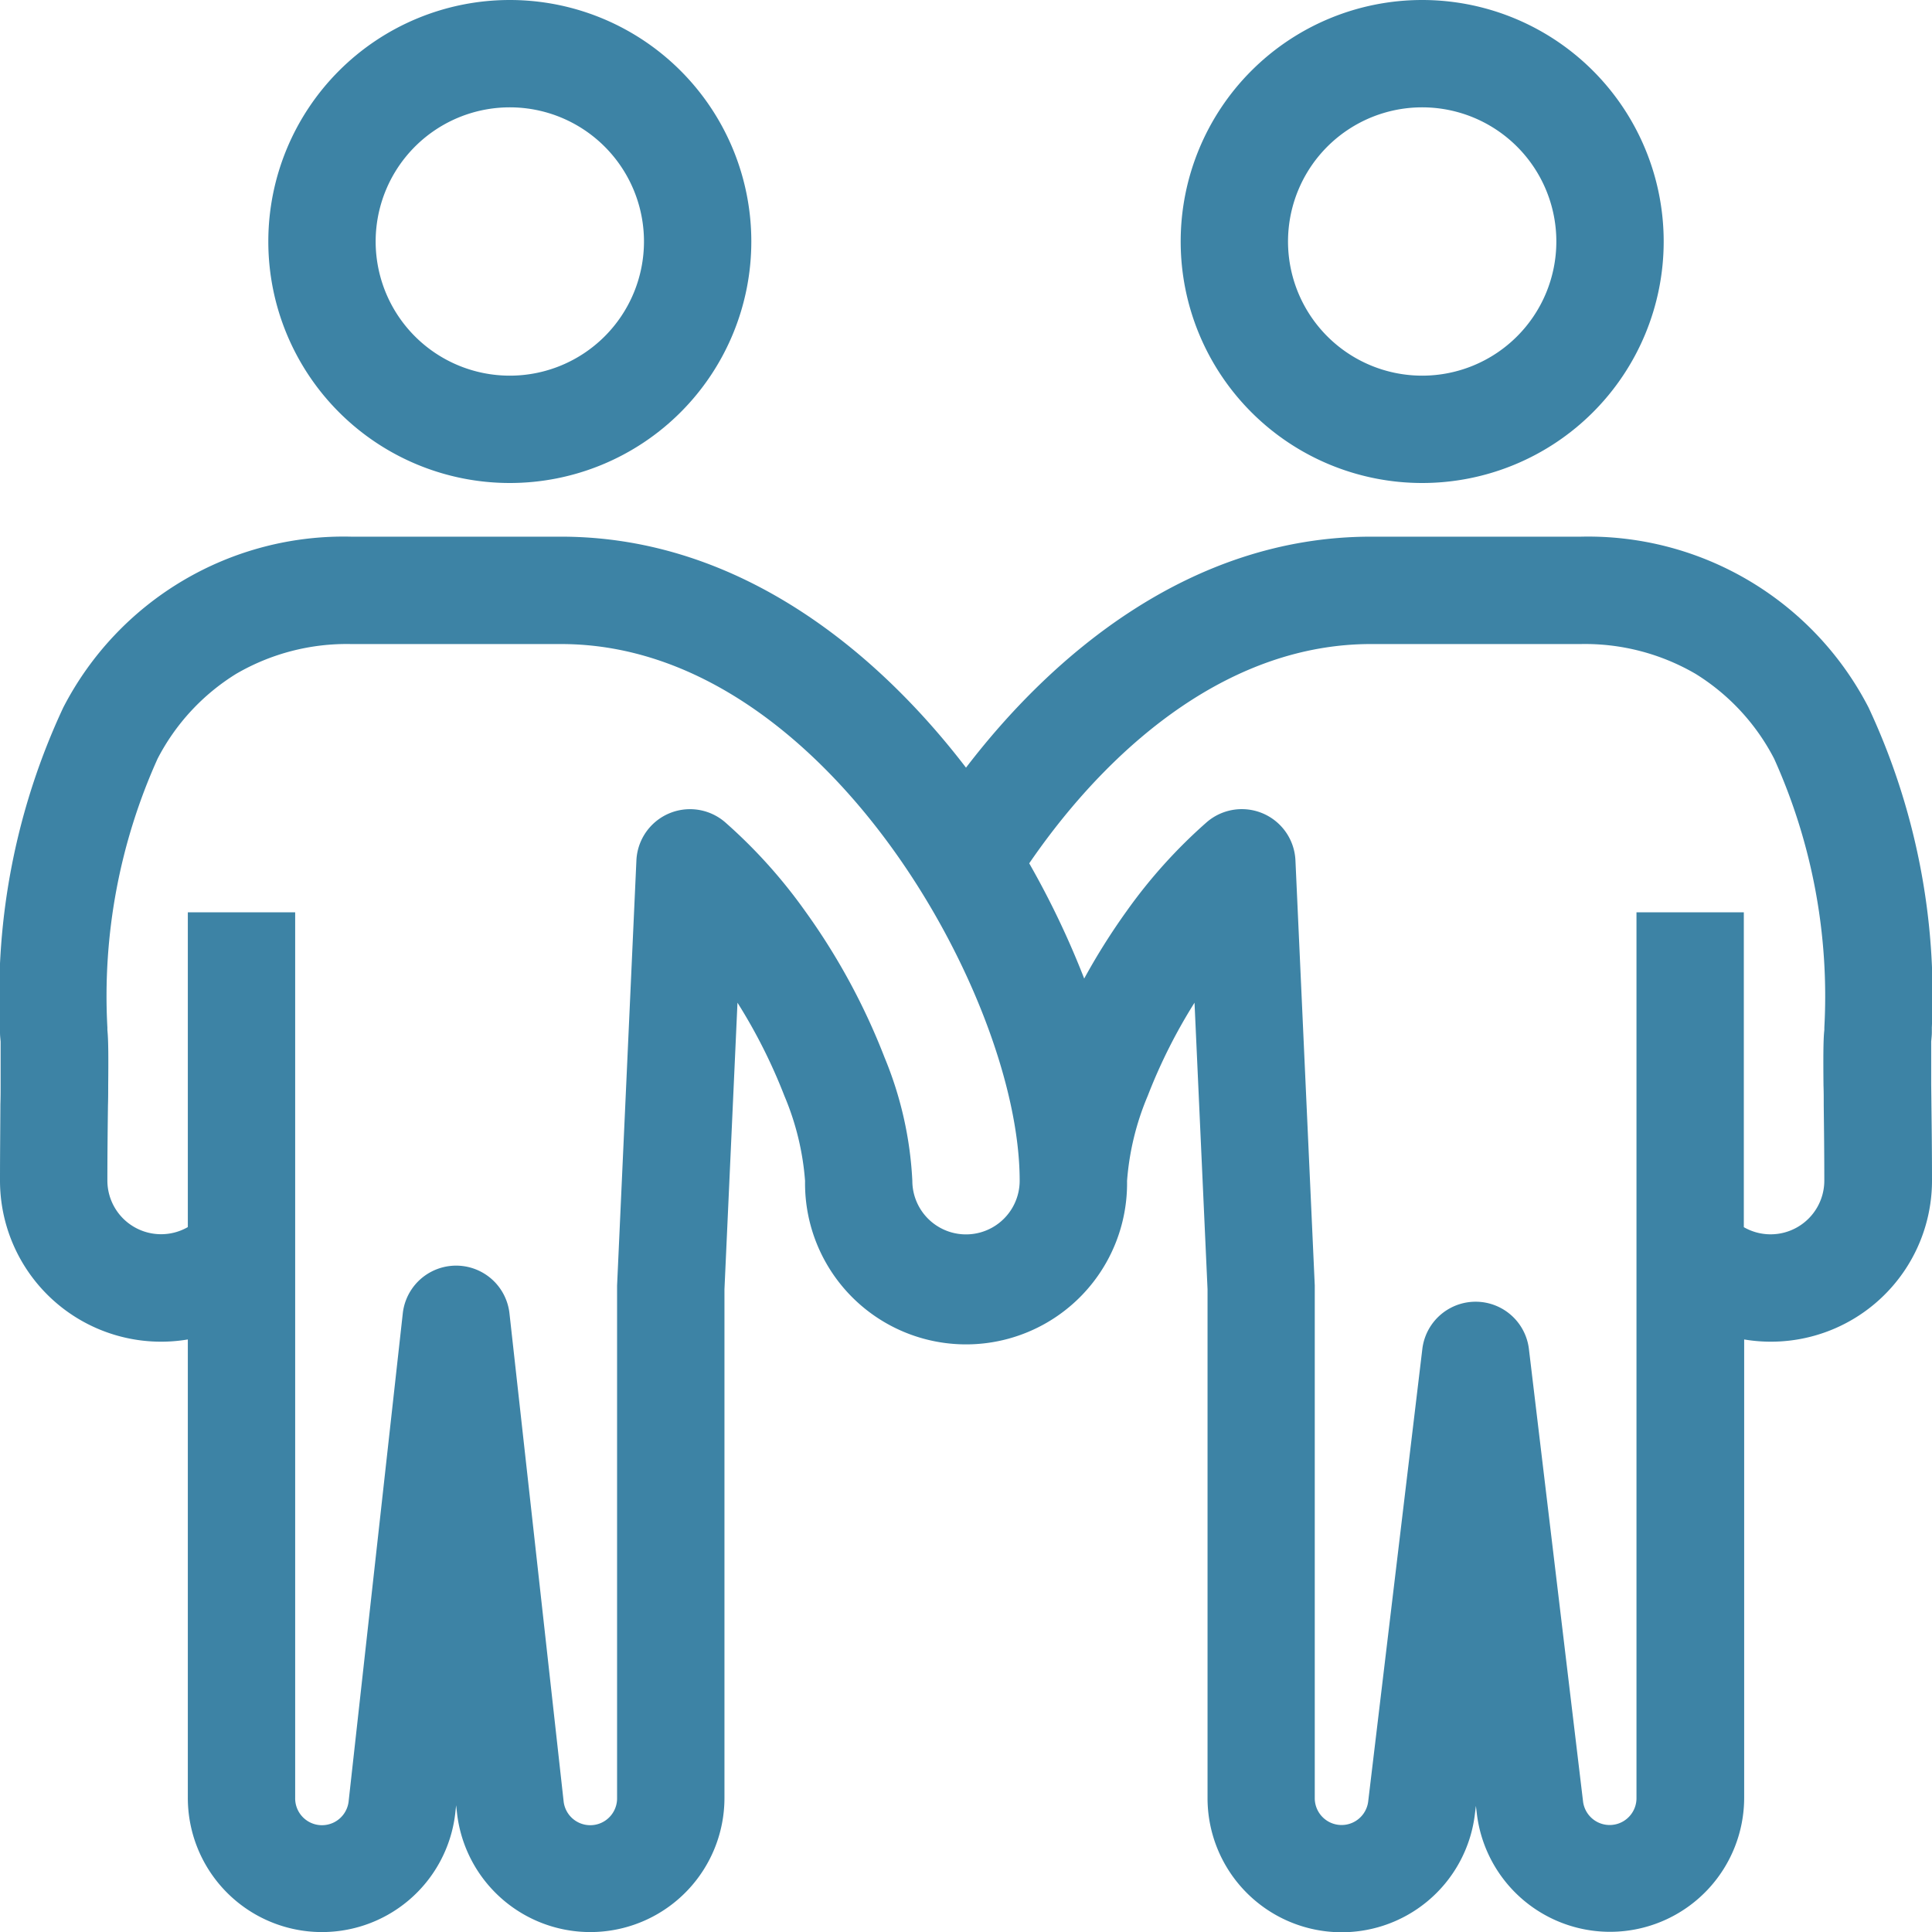 <svg xmlns="http://www.w3.org/2000/svg" width="50" height="50" viewBox="0 0 50 50">
  <g id="msm" transform="translate(-6 -6)">
    <path id="パス_1935" data-name="パス 1935" d="M23.5,12.25A6.25,6.25,0,1,1,17.25,6,6.25,6.25,0,0,1,23.5,12.25Zm-2.778,0A3.472,3.472,0,1,1,17.25,8.778,3.472,3.472,0,0,1,20.722,12.25Z" transform="translate(1.944)" fill="#3d83a5" fill-rule="evenodd"/>
    <path id="パス_1936" data-name="パス 1936" d="M40.5,12.25A6.25,6.25,0,1,1,34.25,6,6.25,6.25,0,0,1,40.5,12.25Zm-2.778,0A3.472,3.472,0,1,1,34.25,8.778,3.472,3.472,0,0,1,37.722,12.25Z" transform="translate(8.556)" fill="#3d83a5" fill-rule="evenodd"/>
    <path id="パス_1937" data-name="パス 1937" d="M47.874,52.1a3.472,3.472,0,0,0,3.265-3.466V36.776A4.169,4.169,0,0,0,56,32.667c0-.724-.008-1.395-.015-1.957v-.02l-.006-.515c0-.358,0-.621,0-.809,0-.094,0-.166,0-.219,0-.007,0-.013,0-.018s0-.031,0-.042v-.019l.011-.122q.006-.061.006-.123V28.7a17.6,17.6,0,0,0-1.637-8.277A8.164,8.164,0,0,0,46.909,16H41.48c-4.7,0-8.274,3.095-10.48,5.978C28.794,19.095,25.215,16,20.52,16H15.091a8.164,8.164,0,0,0-7.454,4.422A17.6,17.6,0,0,0,6,28.7v.123q0,.062.005.123l.011.122v.019c0,.014,0,.034,0,.06,0,.053,0,.124,0,.219,0,.188,0,.452,0,.809,0,.16,0,.333-.006.518v0C6.008,31.261,6,31.937,6,32.667a4.169,4.169,0,0,0,4.861,4.109V48.639a3.472,3.472,0,0,0,6.923.383l.021-.191.021.191a3.472,3.472,0,0,0,6.923-.383V35.476l.337-7.415A14.048,14.048,0,0,1,26.3,30.472a6.987,6.987,0,0,1,.535,2.2,4.167,4.167,0,1,0,8.333,0,6.986,6.986,0,0,1,.535-2.2,14.049,14.049,0,0,1,1.211-2.411l.337,7.415V48.639a3.472,3.472,0,0,0,6.92.414l.025-.206.025.206A3.472,3.472,0,0,0,47.874,52.1ZM13.639,48.639a.694.694,0,0,0,1.385.077l1.4-12.615a1.389,1.389,0,0,1,2.761,0l1.4,12.615a.694.694,0,0,0,1.385-.077V35.444c0-.021,0-.042,0-.063l.5-11a1.389,1.389,0,0,1,2.3-.987,13.387,13.387,0,0,1,2.066,2.295,16.9,16.9,0,0,1,2.056,3.789,9.538,9.538,0,0,1,.719,3.19,1.389,1.389,0,0,0,2.778,0c0-2.443-1.31-5.849-3.3-8.605s-4.965-5.284-8.568-5.284H15.091a5.687,5.687,0,0,0-2.979.771,5.614,5.614,0,0,0-2.033,2.195,14.944,14.944,0,0,0-1.3,6.955v.062l.005.061c.021.235.023.684.016,1.382,0,.163,0,.338-.006.522-.007.567-.015,1.229-.015,1.941a1.39,1.39,0,0,0,2.082,1.2V25.722h2.778ZM32.912,24.062q-.14.194-.276.392a22.38,22.38,0,0,1,1.423,2.982,16.906,16.906,0,0,1,1.1-1.748,13.382,13.382,0,0,1,2.067-2.295,1.389,1.389,0,0,1,2.3.987l.5,11c0,.021,0,.042,0,.063V48.639a.694.694,0,0,0,1.384.083l1.4-11.7a1.389,1.389,0,0,1,2.758,0l1.4,11.7a.694.694,0,0,0,1.384-.083V25.722h2.778V33.87a1.39,1.39,0,0,0,2.083-1.2c0-.712-.008-1.372-.015-1.94V30.71c0-.178,0-.348-.006-.506-.007-.7-.005-1.146.016-1.382l.006-.061V28.7a14.946,14.946,0,0,0-1.3-6.955,5.615,5.615,0,0,0-2.033-2.195,5.687,5.687,0,0,0-2.979-.771H41.48C37.877,18.778,34.9,21.316,32.912,24.062Z" transform="translate(0 3.889)" fill="#3d83a5" fill-rule="evenodd"/>
  </g>
</svg>

